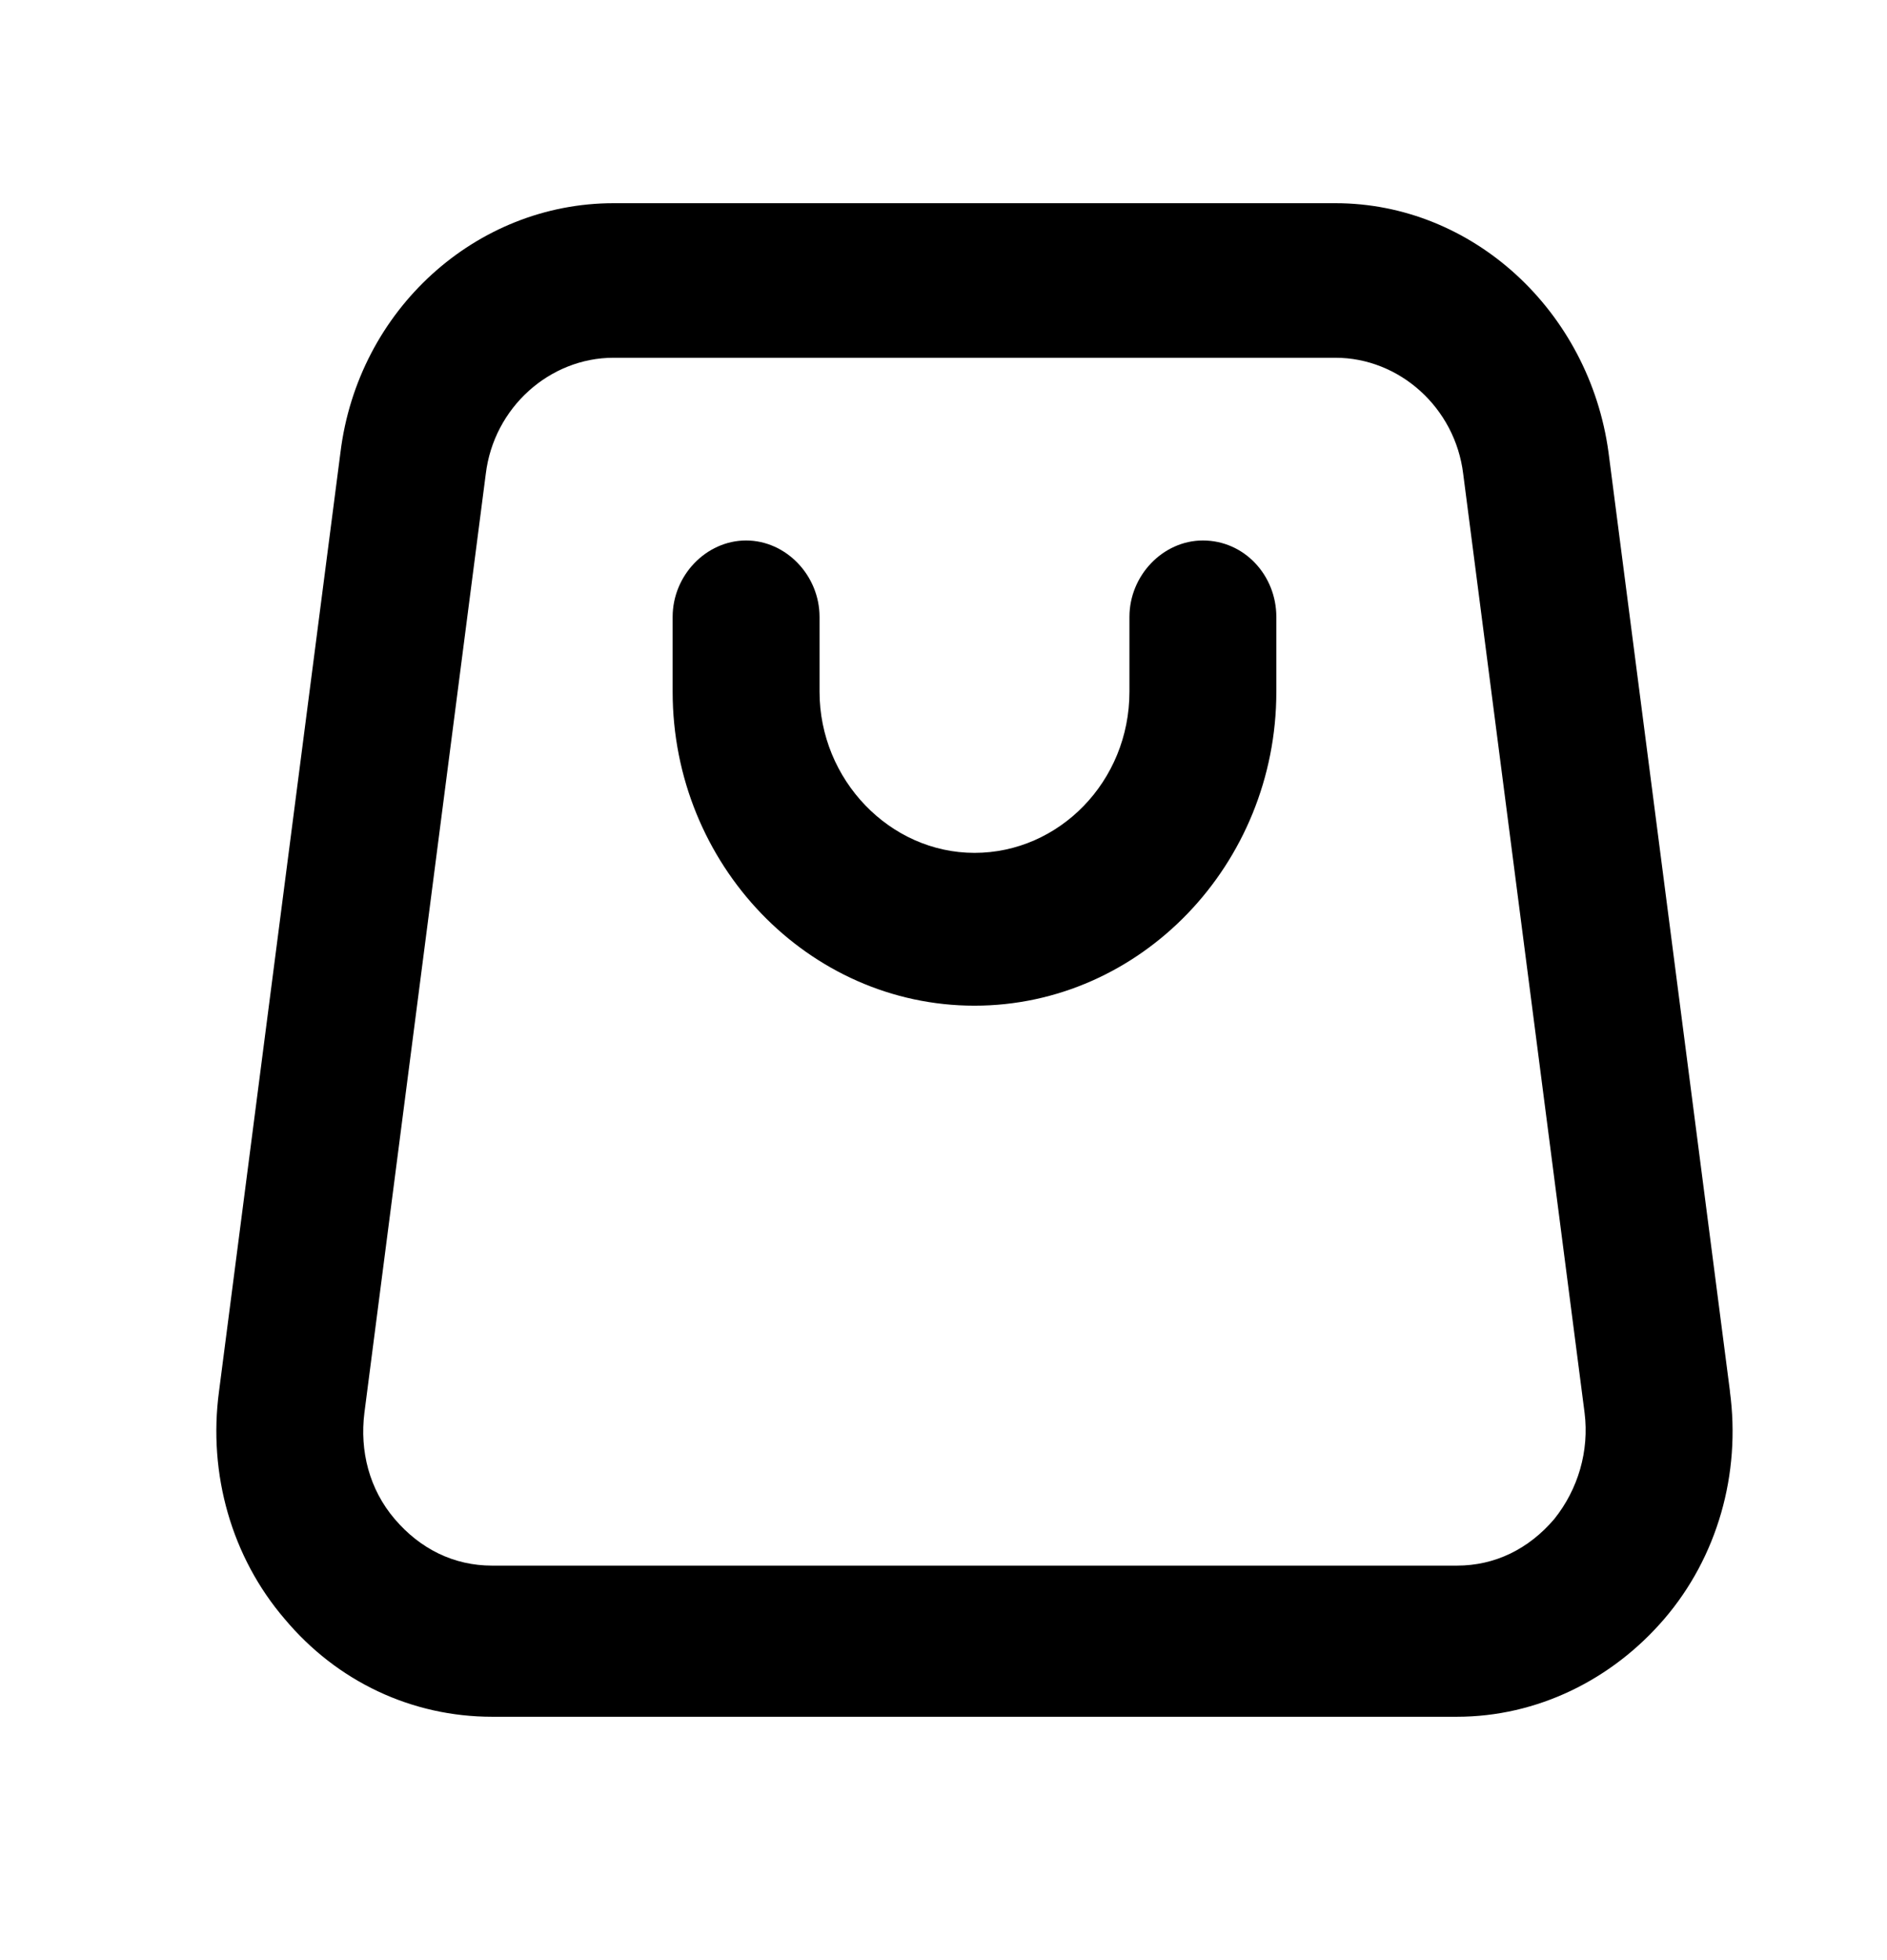 <svg width="26" height="27" viewBox="0 0 26 27" fill="none" xmlns="http://www.w3.org/2000/svg">
<path fill-rule="evenodd" clip-rule="evenodd" d="M22.163 6.232L23.836 19.163H23.835C23.99 20.307 23.659 21.451 22.933 22.298C22.207 23.145 21.173 23.648 20.073 23.648H6.781C5.681 23.648 4.647 23.168 3.92 22.298C3.194 21.451 2.864 20.307 3.018 19.163L4.691 6.232C4.933 4.264 6.561 2.799 8.454 2.799H18.4C20.293 2.799 21.899 4.287 22.163 6.232ZM20.073 21.566C20.601 21.566 21.063 21.337 21.415 20.925H21.415C21.745 20.513 21.899 19.986 21.833 19.46L20.161 6.53C20.051 5.614 19.28 4.928 18.4 4.928H8.454C7.573 4.928 6.803 5.614 6.693 6.53L5.021 19.46C4.955 19.986 5.087 20.513 5.439 20.925C5.791 21.337 6.253 21.566 6.781 21.566H20.073ZM15.562 8.498C15.562 7.926 16.024 7.445 16.574 7.445C17.146 7.445 17.586 7.926 17.586 8.498V9.528C17.586 11.908 15.715 13.853 13.427 13.853C11.138 13.853 9.268 11.908 9.268 9.528V8.498C9.268 7.926 9.73 7.445 10.28 7.445C10.83 7.445 11.292 7.926 11.292 8.498V9.528C11.292 10.741 12.261 11.748 13.427 11.748C14.593 11.748 15.562 10.764 15.562 9.528V8.498Z" fill="black"/>
</svg>
